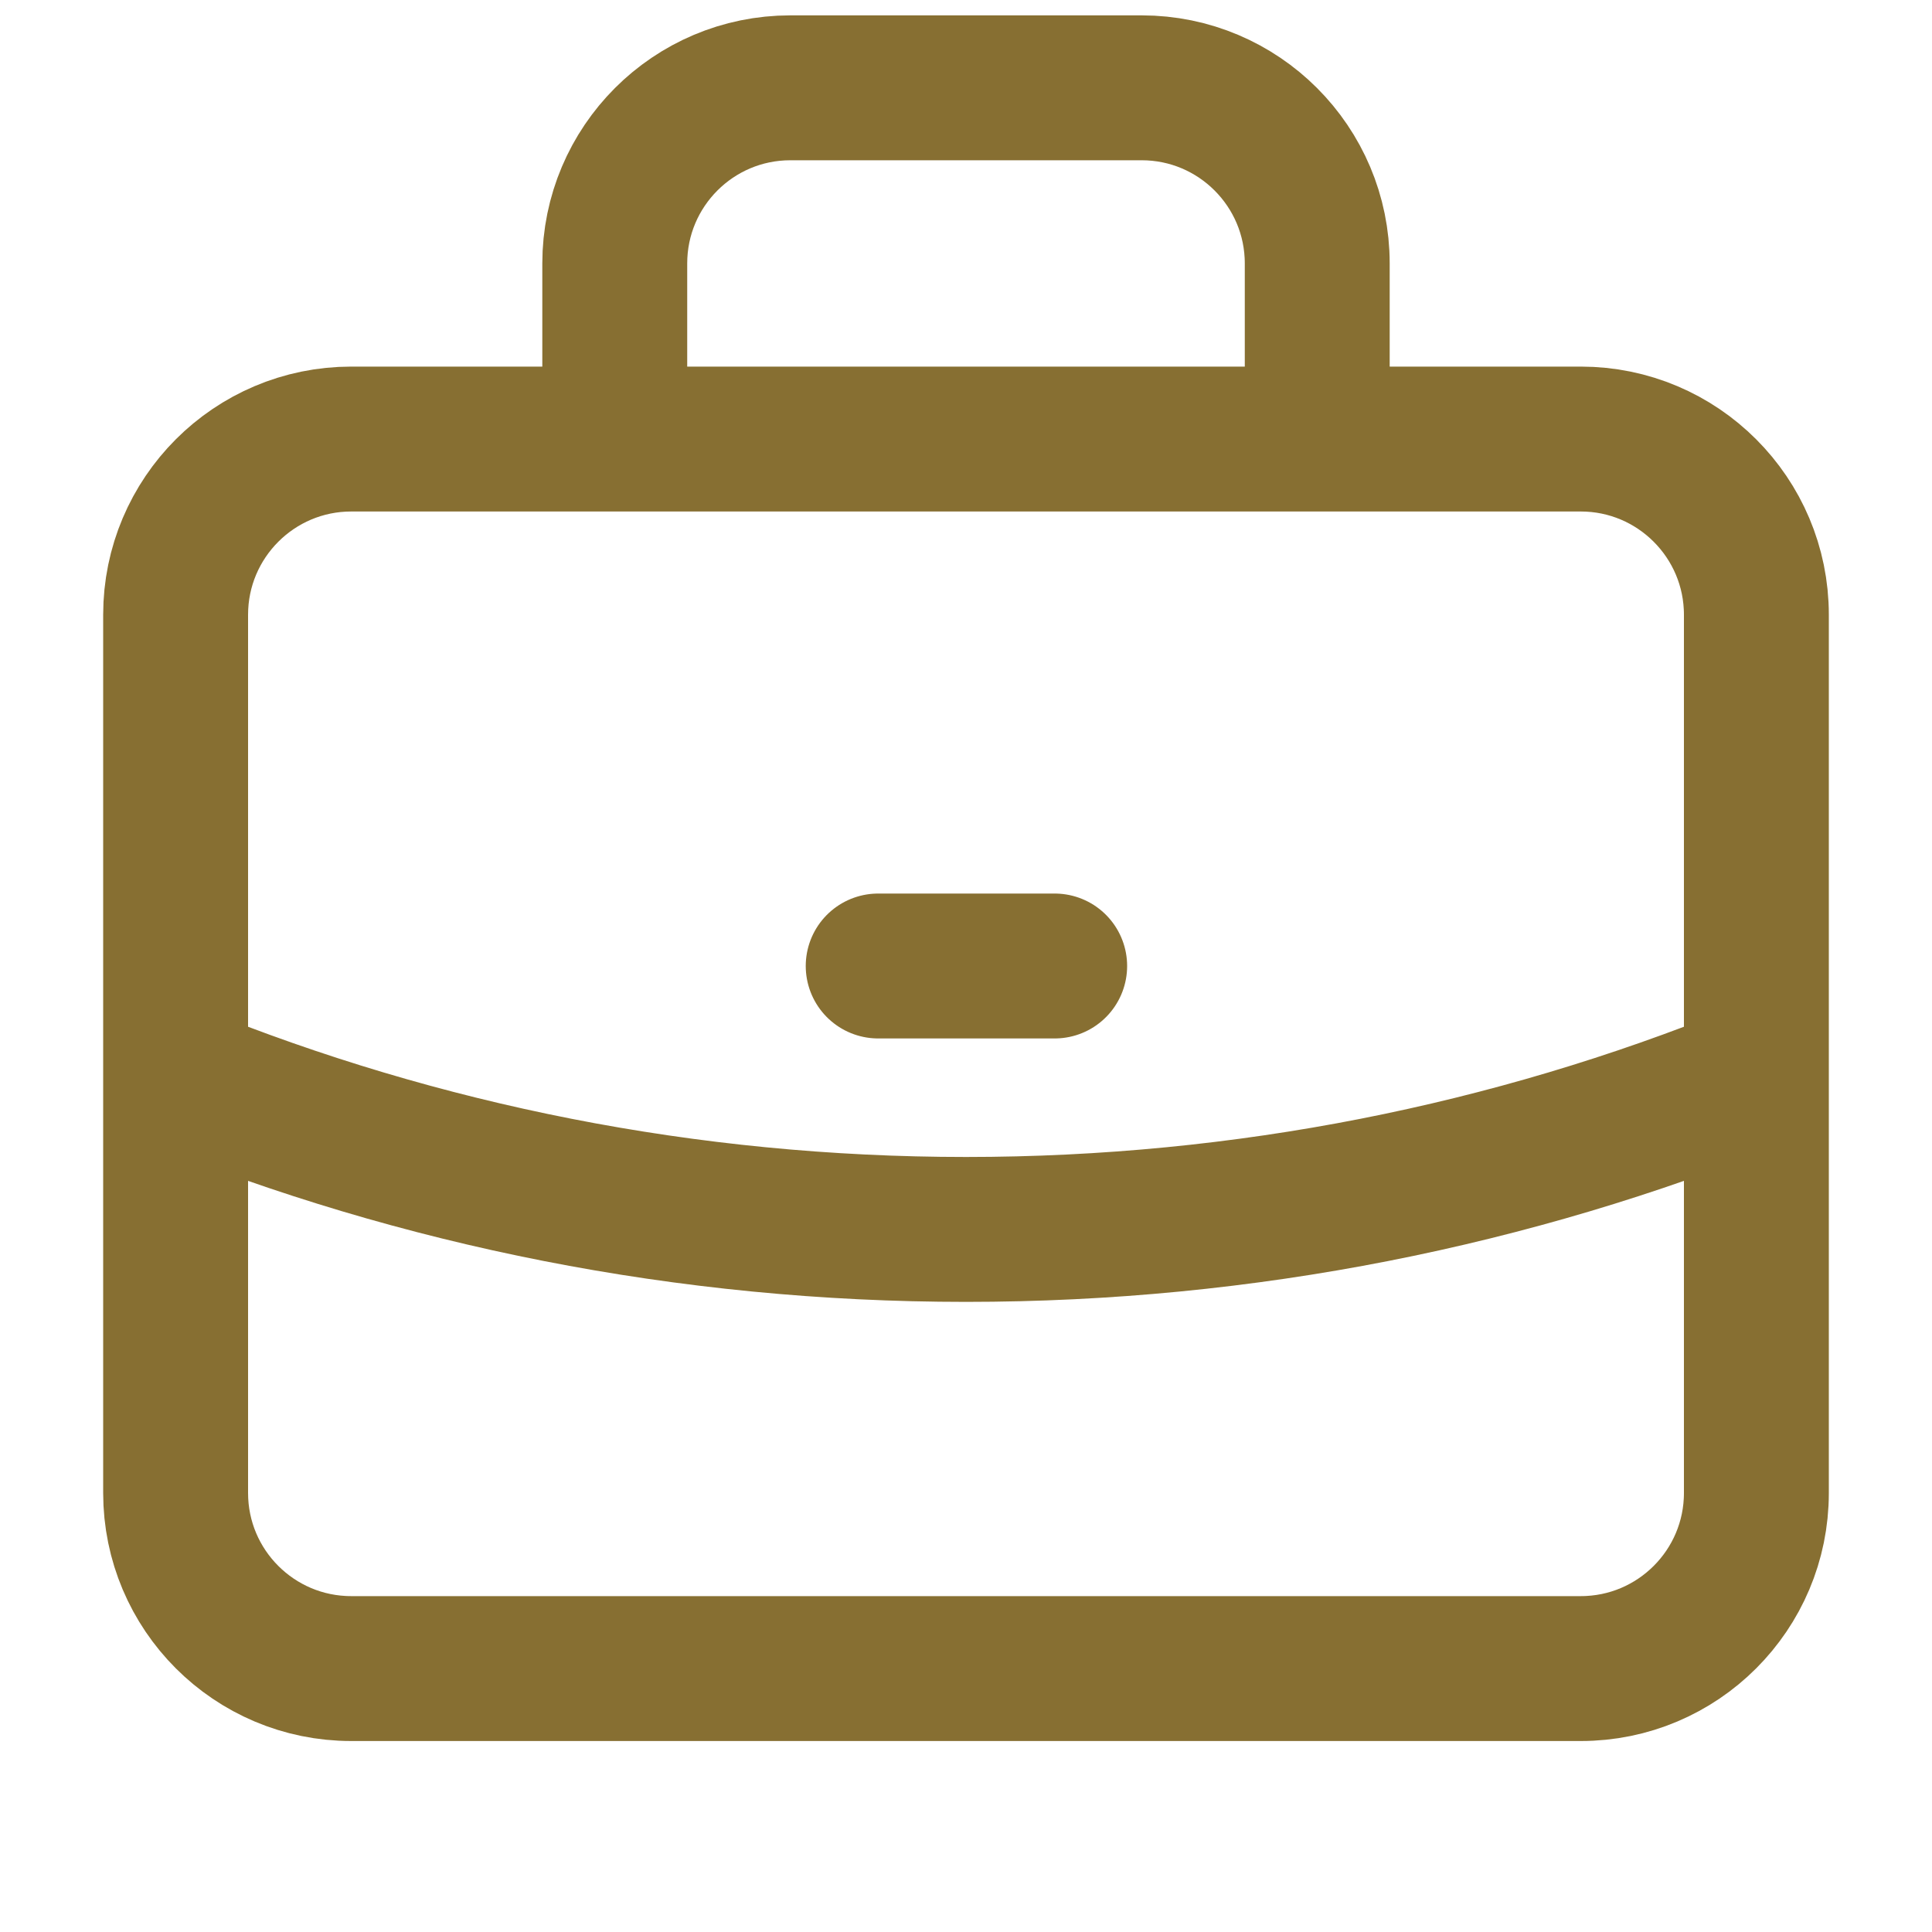 <svg width="20" height="20" viewBox="0 0 20 20" fill="none" xmlns="http://www.w3.org/2000/svg">
<g id="menu/case1">
<path id="Icon" d="M18.182 11.141C15.655 12.164 12.893 12.727 10 12.727C7.107 12.727 4.345 12.164 1.818 11.141M13.636 4.545V2.727C13.636 1.723 12.822 0.909 11.818 0.909H8.182C7.178 0.909 6.364 1.723 6.364 2.727V4.545M9.091 10H10.918M3.636 17.273H16.364C17.368 17.273 18.182 16.459 18.182 15.455V6.364C18.182 5.36 17.368 4.545 16.364 4.545H3.636C2.632 4.545 1.818 5.36 1.818 6.364V15.455C1.818 16.459 2.632 17.273 3.636 17.273Z" stroke="#876F32" stroke-width="1.5" stroke-linecap="round" stroke-linejoin="round"/>
</g>
</svg>
